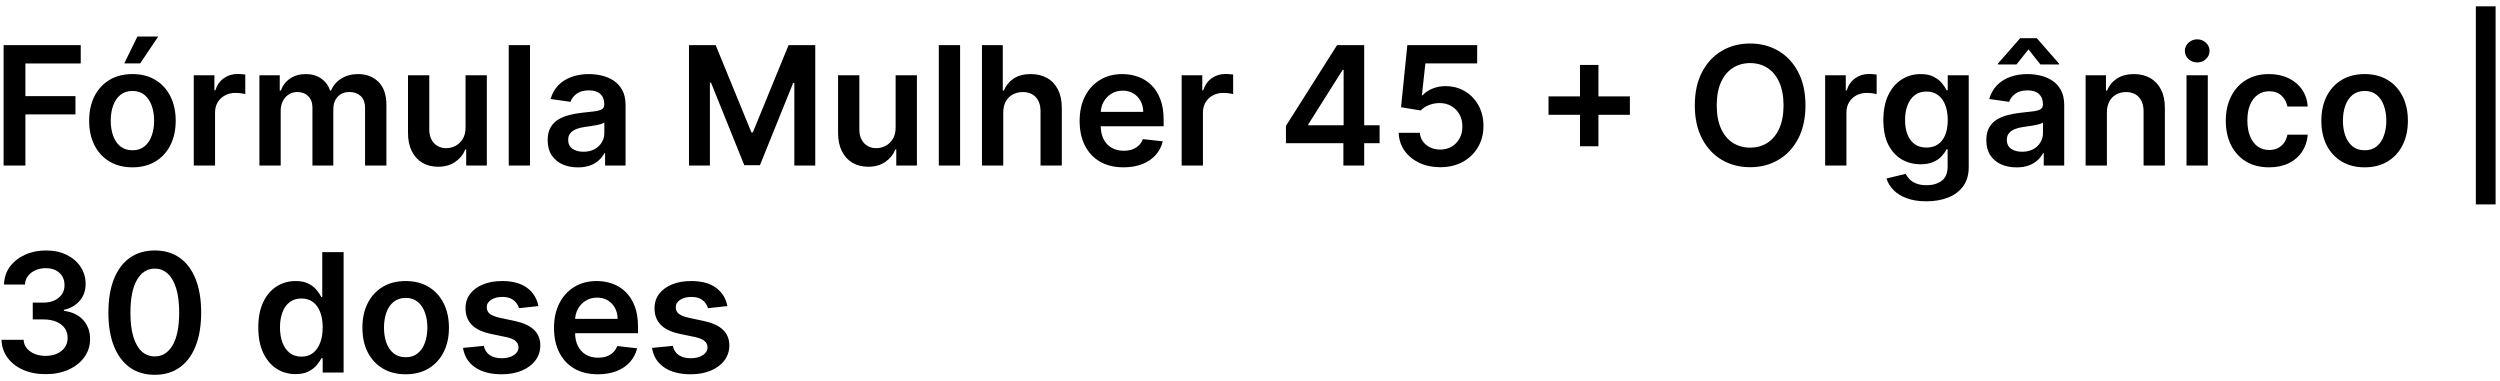 <svg xmlns="http://www.w3.org/2000/svg" width="302" height="46" viewBox="0 0 302 46" fill="none"><path d="M0.435 20V5.455H9.753V7.663H3.07V11.612H9.114V13.821H3.07V20H0.435ZM15.998 20.213C14.932 20.213 14.009 19.979 13.228 19.51C12.446 19.041 11.84 18.385 11.409 17.543C10.983 16.7 10.77 15.715 10.77 14.588C10.77 13.461 10.983 12.474 11.409 11.626C11.84 10.779 12.446 10.121 13.228 9.652C14.009 9.183 14.932 8.949 15.998 8.949C17.063 8.949 17.986 9.183 18.767 9.652C19.549 10.121 20.152 10.779 20.578 11.626C21.009 12.474 21.225 13.461 21.225 14.588C21.225 15.715 21.009 16.7 20.578 17.543C20.152 18.385 19.549 19.041 18.767 19.51C17.986 19.979 17.063 20.213 15.998 20.213ZM16.012 18.153C16.589 18.153 17.072 17.995 17.461 17.678C17.849 17.356 18.138 16.925 18.327 16.385C18.521 15.845 18.618 15.244 18.618 14.581C18.618 13.913 18.521 13.31 18.327 12.77C18.138 12.225 17.849 11.792 17.461 11.47C17.072 11.148 16.589 10.987 16.012 10.987C15.42 10.987 14.927 11.148 14.534 11.47C14.146 11.792 13.855 12.225 13.661 12.77C13.472 13.31 13.377 13.913 13.377 14.581C13.377 15.244 13.472 15.845 13.661 16.385C13.855 16.925 14.146 17.356 14.534 17.678C14.927 17.995 15.42 18.153 16.012 18.153ZM15.01 7.656L16.601 4.411H19.115L16.935 7.656H15.01ZM23.407 20V9.091H25.9V10.909H26.014C26.212 10.279 26.553 9.794 27.036 9.453C27.524 9.107 28.08 8.935 28.705 8.935C28.847 8.935 29.006 8.942 29.181 8.956C29.361 8.965 29.51 8.982 29.629 9.006V11.371C29.52 11.333 29.347 11.3 29.11 11.271C28.878 11.238 28.653 11.222 28.435 11.222C27.967 11.222 27.545 11.323 27.171 11.527C26.802 11.726 26.511 12.003 26.298 12.358C26.084 12.713 25.978 13.123 25.978 13.587V20H23.407ZM31.337 20V9.091H33.794V10.945H33.922C34.149 10.32 34.526 9.832 35.051 9.482C35.577 9.126 36.204 8.949 36.933 8.949C37.672 8.949 38.294 9.129 38.801 9.489C39.312 9.844 39.672 10.329 39.881 10.945H39.994C40.236 10.338 40.643 9.856 41.216 9.496C41.794 9.131 42.478 8.949 43.269 8.949C44.272 8.949 45.091 9.266 45.726 9.901C46.36 10.535 46.678 11.461 46.678 12.678V20H44.099V13.075C44.099 12.398 43.919 11.903 43.56 11.591C43.2 11.274 42.76 11.115 42.239 11.115C41.618 11.115 41.133 11.309 40.783 11.697C40.437 12.081 40.264 12.581 40.264 13.196V20H37.743V12.969C37.743 12.405 37.572 11.956 37.231 11.619C36.895 11.283 36.455 11.115 35.91 11.115C35.541 11.115 35.205 11.21 34.902 11.399C34.599 11.584 34.358 11.847 34.178 12.188C33.998 12.524 33.908 12.917 33.908 13.367V20H31.337ZM56.239 15.412V9.091H58.81V20H56.317V18.061H56.203C55.957 18.672 55.552 19.171 54.989 19.56C54.43 19.948 53.741 20.142 52.922 20.142C52.207 20.142 51.575 19.983 51.026 19.666C50.481 19.344 50.055 18.878 49.748 18.267C49.44 17.651 49.286 16.908 49.286 16.037V9.091H51.857V15.639C51.857 16.331 52.046 16.88 52.425 17.287C52.804 17.694 53.301 17.898 53.916 17.898C54.295 17.898 54.662 17.805 55.017 17.621C55.373 17.436 55.664 17.162 55.891 16.797C56.123 16.428 56.239 15.966 56.239 15.412ZM64.025 5.455V20H61.454V5.455H64.025ZM69.808 20.22C69.117 20.22 68.494 20.097 67.94 19.851C67.391 19.6 66.955 19.231 66.633 18.743C66.316 18.255 66.157 17.654 66.157 16.939C66.157 16.323 66.271 15.814 66.498 15.412C66.725 15.009 67.036 14.688 67.429 14.446C67.822 14.204 68.264 14.022 68.757 13.899C69.254 13.771 69.768 13.679 70.298 13.622C70.937 13.556 71.456 13.497 71.853 13.445C72.251 13.388 72.54 13.303 72.72 13.189C72.904 13.07 72.997 12.888 72.997 12.642V12.599C72.997 12.064 72.838 11.65 72.521 11.357C72.204 11.063 71.747 10.916 71.15 10.916C70.52 10.916 70.021 11.053 69.652 11.328C69.287 11.603 69.041 11.927 68.913 12.301L66.512 11.96C66.702 11.297 67.014 10.743 67.45 10.298C67.885 9.848 68.418 9.512 69.048 9.29C69.678 9.062 70.374 8.949 71.136 8.949C71.662 8.949 72.185 9.01 72.706 9.134C73.226 9.257 73.702 9.46 74.133 9.744C74.564 10.024 74.91 10.405 75.17 10.888C75.435 11.371 75.568 11.974 75.568 12.699V20H73.096V18.501H73.011C72.855 18.805 72.635 19.088 72.35 19.354C72.071 19.614 71.718 19.825 71.292 19.986C70.871 20.142 70.376 20.22 69.808 20.22ZM70.475 18.331C70.992 18.331 71.439 18.229 71.818 18.026C72.197 17.817 72.488 17.543 72.691 17.202C72.9 16.861 73.004 16.489 73.004 16.087V14.801C72.923 14.867 72.786 14.929 72.592 14.986C72.403 15.043 72.189 15.092 71.953 15.135C71.716 15.178 71.482 15.215 71.25 15.249C71.018 15.282 70.816 15.31 70.646 15.334C70.262 15.386 69.919 15.471 69.616 15.589C69.313 15.708 69.074 15.874 68.899 16.087C68.724 16.295 68.636 16.565 68.636 16.896C68.636 17.37 68.809 17.727 69.154 17.969C69.5 18.21 69.941 18.331 70.475 18.331ZM83.228 5.455H86.452L90.77 15.994H90.941L95.259 5.455H98.483V20H95.955V10.007H95.82L91.8 19.957H89.911L85.891 9.986H85.756V20H83.228V5.455ZM108.192 15.412V9.091H110.763V20H108.27V18.061H108.157C107.91 18.672 107.506 19.171 106.942 19.56C106.383 19.948 105.694 20.142 104.875 20.142C104.16 20.142 103.528 19.983 102.979 19.666C102.435 19.344 102.008 18.878 101.701 18.267C101.393 17.651 101.239 16.908 101.239 16.037V9.091H103.81V15.639C103.81 16.331 103.999 16.88 104.378 17.287C104.757 17.694 105.254 17.898 105.87 17.898C106.248 17.898 106.615 17.805 106.971 17.621C107.326 17.436 107.617 17.162 107.844 16.797C108.076 16.428 108.192 15.966 108.192 15.412ZM115.978 5.455V20H113.407V5.455H115.978ZM121.193 13.608V20H118.622V5.455H121.136V10.945H121.264C121.52 10.329 121.915 9.844 122.45 9.489C122.99 9.129 123.676 8.949 124.51 8.949C125.267 8.949 125.928 9.107 126.491 9.425C127.055 9.742 127.49 10.206 127.798 10.817C128.11 11.428 128.267 12.173 128.267 13.054V20H125.696V13.452C125.696 12.718 125.506 12.147 125.127 11.74C124.753 11.328 124.228 11.122 123.551 11.122C123.096 11.122 122.689 11.222 122.329 11.421C121.974 11.615 121.695 11.896 121.491 12.266C121.292 12.635 121.193 13.082 121.193 13.608ZM135.717 20.213C134.623 20.213 133.679 19.986 132.883 19.531C132.092 19.072 131.484 18.423 131.058 17.585C130.632 16.742 130.419 15.751 130.419 14.609C130.419 13.487 130.632 12.502 131.058 11.655C131.489 10.803 132.09 10.14 132.862 9.666C133.634 9.188 134.54 8.949 135.582 8.949C136.254 8.949 136.889 9.058 137.485 9.276C138.087 9.489 138.617 9.82 139.076 10.27C139.54 10.72 139.905 11.293 140.17 11.989C140.435 12.68 140.568 13.504 140.568 14.46V15.249H131.626V13.516H138.103C138.099 13.023 137.992 12.585 137.784 12.202C137.575 11.813 137.284 11.508 136.91 11.286C136.541 11.063 136.11 10.952 135.618 10.952C135.092 10.952 134.63 11.079 134.233 11.335C133.835 11.586 133.525 11.918 133.302 12.329C133.084 12.737 132.973 13.184 132.968 13.672V15.185C132.968 15.819 133.084 16.364 133.316 16.818C133.548 17.268 133.873 17.614 134.289 17.855C134.706 18.092 135.194 18.21 135.752 18.21C136.127 18.21 136.465 18.158 136.768 18.054C137.071 17.945 137.334 17.787 137.556 17.578C137.779 17.37 137.947 17.112 138.061 16.804L140.461 17.074C140.31 17.708 140.021 18.262 139.595 18.736C139.173 19.204 138.634 19.569 137.975 19.829C137.317 20.085 136.565 20.213 135.717 20.213ZM142.743 20V9.091H145.236V10.909H145.349C145.548 10.279 145.889 9.794 146.372 9.453C146.86 9.107 147.416 8.935 148.041 8.935C148.183 8.935 148.342 8.942 148.517 8.956C148.697 8.965 148.846 8.982 148.964 9.006V11.371C148.856 11.333 148.683 11.3 148.446 11.271C148.214 11.238 147.989 11.222 147.771 11.222C147.303 11.222 146.881 11.323 146.507 11.527C146.138 11.726 145.847 12.003 145.634 12.358C145.42 12.713 145.314 13.123 145.314 13.587V20H142.743ZM155.342 17.301V15.206L161.514 5.455H163.261V8.438H162.196L158.041 15.021V15.135H166.656V17.301H155.342ZM162.281 20V16.662L162.31 15.724V5.455H164.795V20H162.281ZM173.982 20.199C173.035 20.199 172.188 20.021 171.44 19.666C170.692 19.306 170.097 18.814 169.657 18.189C169.221 17.564 168.989 16.849 168.961 16.044H171.518C171.565 16.641 171.823 17.128 172.292 17.507C172.761 17.881 173.324 18.068 173.982 18.068C174.498 18.068 174.958 17.95 175.36 17.713C175.763 17.476 176.08 17.147 176.312 16.726C176.544 16.305 176.657 15.824 176.653 15.284C176.657 14.735 176.541 14.247 176.305 13.821C176.068 13.395 175.744 13.061 175.332 12.82C174.92 12.573 174.446 12.45 173.911 12.45C173.476 12.445 173.047 12.526 172.626 12.692C172.204 12.857 171.871 13.075 171.624 13.345L169.245 12.954L170.005 5.455H178.442V7.656H172.185L171.766 11.513H171.852C172.121 11.195 172.503 10.933 172.995 10.724C173.487 10.511 174.027 10.405 174.614 10.405C175.495 10.405 176.281 10.613 176.972 11.03C177.664 11.442 178.208 12.01 178.606 12.734C179.004 13.459 179.202 14.287 179.202 15.22C179.202 16.181 178.98 17.038 178.535 17.791C178.094 18.539 177.481 19.129 176.695 19.56C175.914 19.986 175.01 20.199 173.982 20.199ZM190.861 17.671V7.841H193.091V17.671H190.861ZM187.061 13.871V11.641H196.891V13.871H187.061ZM218.1 12.727C218.1 14.294 217.806 15.637 217.219 16.754C216.637 17.867 215.841 18.719 214.833 19.311C213.829 19.903 212.69 20.199 211.417 20.199C210.143 20.199 209.002 19.903 207.993 19.311C206.989 18.715 206.194 17.86 205.607 16.747C205.025 15.63 204.733 14.29 204.733 12.727C204.733 11.16 205.025 9.82 205.607 8.707C206.194 7.59 206.989 6.735 207.993 6.143C209.002 5.552 210.143 5.256 211.417 5.256C212.69 5.256 213.829 5.552 214.833 6.143C215.841 6.735 216.637 7.59 217.219 8.707C217.806 9.82 218.1 11.16 218.1 12.727ZM215.451 12.727C215.451 11.624 215.278 10.694 214.932 9.936C214.591 9.174 214.118 8.598 213.512 8.21C212.906 7.817 212.207 7.621 211.417 7.621C210.626 7.621 209.927 7.817 209.321 8.21C208.715 8.598 208.239 9.174 207.894 9.936C207.553 10.694 207.382 11.624 207.382 12.727C207.382 13.831 207.553 14.763 207.894 15.526C208.239 16.283 208.715 16.858 209.321 17.251C209.927 17.64 210.626 17.834 211.417 17.834C212.207 17.834 212.906 17.64 213.512 17.251C214.118 16.858 214.591 16.283 214.932 15.526C215.278 14.763 215.451 13.831 215.451 12.727ZM220.477 20V9.091H222.97V10.909H223.084C223.283 10.279 223.624 9.794 224.107 9.453C224.594 9.107 225.151 8.935 225.776 8.935C225.918 8.935 226.076 8.942 226.251 8.956C226.431 8.965 226.58 8.982 226.699 9.006V11.371C226.59 11.333 226.417 11.3 226.18 11.271C225.948 11.238 225.723 11.222 225.506 11.222C225.037 11.222 224.616 11.323 224.241 11.527C223.872 11.726 223.581 12.003 223.368 12.358C223.155 12.713 223.048 13.123 223.048 13.587V20H220.477ZM232.702 24.318C231.779 24.318 230.986 24.193 230.323 23.942C229.66 23.695 229.127 23.364 228.725 22.947C228.322 22.531 228.043 22.069 227.887 21.562L230.202 21.001C230.306 21.215 230.458 21.425 230.657 21.634C230.855 21.847 231.123 22.022 231.459 22.159C231.8 22.301 232.229 22.372 232.745 22.372C233.474 22.372 234.078 22.195 234.556 21.84C235.034 21.489 235.273 20.912 235.273 20.107V18.04H235.145C235.013 18.305 234.819 18.577 234.563 18.857C234.312 19.136 233.978 19.37 233.561 19.56C233.15 19.749 232.631 19.844 232.006 19.844C231.168 19.844 230.408 19.647 229.726 19.254C229.049 18.857 228.509 18.265 228.107 17.479C227.709 16.688 227.51 15.698 227.51 14.51C227.51 13.312 227.709 12.301 228.107 11.477C228.509 10.649 229.051 10.021 229.733 9.595C230.415 9.164 231.175 8.949 232.013 8.949C232.652 8.949 233.178 9.058 233.59 9.276C234.007 9.489 234.338 9.747 234.584 10.05C234.83 10.348 235.017 10.63 235.145 10.895H235.287V9.091H237.823V20.178C237.823 21.11 237.6 21.882 237.155 22.493C236.71 23.104 236.102 23.561 235.33 23.864C234.558 24.167 233.682 24.318 232.702 24.318ZM232.723 17.827C233.268 17.827 233.732 17.694 234.115 17.429C234.499 17.164 234.79 16.783 234.989 16.285C235.188 15.788 235.287 15.192 235.287 14.496C235.287 13.809 235.188 13.208 234.989 12.692C234.795 12.176 234.506 11.776 234.123 11.492C233.744 11.203 233.277 11.058 232.723 11.058C232.15 11.058 231.672 11.207 231.289 11.506C230.905 11.804 230.616 12.213 230.422 12.734C230.228 13.251 230.131 13.838 230.131 14.496C230.131 15.163 230.228 15.748 230.422 16.25C230.621 16.747 230.912 17.135 231.296 17.415C231.684 17.689 232.16 17.827 232.723 17.827ZM243.597 20.22C242.906 20.22 242.283 20.097 241.729 19.851C241.18 19.6 240.744 19.231 240.422 18.743C240.105 18.255 239.946 17.654 239.946 16.939C239.946 16.323 240.06 15.814 240.287 15.412C240.515 15.009 240.825 14.688 241.218 14.446C241.611 14.204 242.053 14.022 242.546 13.899C243.043 13.771 243.557 13.679 244.087 13.622C244.726 13.556 245.245 13.497 245.642 13.445C246.04 13.388 246.329 13.303 246.509 13.189C246.694 13.07 246.786 12.888 246.786 12.642V12.599C246.786 12.064 246.627 11.65 246.31 11.357C245.993 11.063 245.536 10.916 244.939 10.916C244.31 10.916 243.81 11.053 243.441 11.328C243.076 11.603 242.83 11.927 242.702 12.301L240.301 11.96C240.491 11.297 240.803 10.743 241.239 10.298C241.675 9.848 242.207 9.512 242.837 9.29C243.467 9.062 244.163 8.949 244.925 8.949C245.451 8.949 245.974 9.01 246.495 9.134C247.016 9.257 247.491 9.46 247.922 9.744C248.353 10.024 248.699 10.405 248.959 10.888C249.224 11.371 249.357 11.974 249.357 12.699V20H246.885V18.501H246.8C246.644 18.805 246.424 19.088 246.14 19.354C245.86 19.614 245.507 19.825 245.081 19.986C244.66 20.142 244.165 20.22 243.597 20.22ZM244.265 18.331C244.781 18.331 245.228 18.229 245.607 18.026C245.986 17.817 246.277 17.543 246.48 17.202C246.689 16.861 246.793 16.489 246.793 16.087V14.801C246.712 14.867 246.575 14.929 246.381 14.986C246.192 15.043 245.979 15.092 245.742 15.135C245.505 15.178 245.271 15.215 245.039 15.249C244.807 15.282 244.605 15.31 244.435 15.334C244.051 15.386 243.708 15.471 243.405 15.589C243.102 15.708 242.863 15.874 242.688 16.087C242.513 16.295 242.425 16.565 242.425 16.896C242.425 17.37 242.598 17.727 242.944 17.969C243.289 18.21 243.73 18.331 244.265 18.331ZM246.48 7.784L245.039 5.966L243.597 7.784H241.346V7.685L244.037 4.616H246.047L248.732 7.685V7.784H246.48ZM254.513 13.608V20H251.942V9.091H254.4V10.945H254.527C254.778 10.334 255.178 9.848 255.728 9.489C256.282 9.129 256.966 8.949 257.78 8.949C258.533 8.949 259.189 9.11 259.748 9.432C260.311 9.754 260.747 10.22 261.054 10.831C261.367 11.442 261.521 12.183 261.516 13.054V20H258.945V13.452C258.945 12.723 258.756 12.152 258.377 11.74C258.003 11.328 257.484 11.122 256.821 11.122C256.372 11.122 255.971 11.222 255.621 11.421C255.275 11.615 255.003 11.896 254.804 12.266C254.61 12.635 254.513 13.082 254.513 13.608ZM264.13 20V9.091H266.701V20H264.13ZM265.422 7.543C265.015 7.543 264.665 7.408 264.371 7.138C264.078 6.863 263.931 6.534 263.931 6.151C263.931 5.762 264.078 5.433 264.371 5.163C264.665 4.889 265.015 4.751 265.422 4.751C265.834 4.751 266.185 4.889 266.473 5.163C266.767 5.433 266.914 5.762 266.914 6.151C266.914 6.534 266.767 6.863 266.473 7.138C266.185 7.408 265.834 7.543 265.422 7.543ZM274.103 20.213C273.014 20.213 272.079 19.974 271.298 19.496C270.521 19.017 269.922 18.357 269.501 17.514C269.084 16.667 268.876 15.691 268.876 14.588C268.876 13.48 269.089 12.502 269.515 11.655C269.941 10.803 270.542 10.14 271.319 9.666C272.1 9.188 273.023 8.949 274.089 8.949C274.974 8.949 275.758 9.112 276.44 9.439C277.126 9.761 277.673 10.218 278.08 10.81C278.487 11.397 278.719 12.083 278.776 12.869H276.319C276.219 12.344 275.983 11.906 275.609 11.555C275.239 11.2 274.745 11.023 274.124 11.023C273.599 11.023 273.137 11.165 272.739 11.449C272.342 11.728 272.031 12.131 271.809 12.656C271.591 13.182 271.482 13.812 271.482 14.546C271.482 15.289 271.591 15.928 271.809 16.463C272.027 16.993 272.332 17.403 272.725 17.692C273.123 17.976 273.589 18.118 274.124 18.118C274.503 18.118 274.842 18.047 275.14 17.905C275.443 17.758 275.696 17.547 275.9 17.273C276.103 16.998 276.243 16.664 276.319 16.271H278.776C278.715 17.043 278.487 17.727 278.094 18.324C277.701 18.916 277.166 19.38 276.489 19.716C275.812 20.047 275.017 20.213 274.103 20.213ZM285.646 20.213C284.581 20.213 283.657 19.979 282.876 19.51C282.095 19.041 281.489 18.385 281.058 17.543C280.632 16.7 280.419 15.715 280.419 14.588C280.419 13.461 280.632 12.474 281.058 11.626C281.489 10.779 282.095 10.121 282.876 9.652C283.657 9.183 284.581 8.949 285.646 8.949C286.711 8.949 287.635 9.183 288.416 9.652C289.197 10.121 289.801 10.779 290.227 11.626C290.658 12.474 290.873 13.461 290.873 14.588C290.873 15.715 290.658 16.7 290.227 17.543C289.801 18.385 289.197 19.041 288.416 19.51C287.635 19.979 286.711 20.213 285.646 20.213ZM285.66 18.153C286.238 18.153 286.721 17.995 287.109 17.678C287.497 17.356 287.786 16.925 287.975 16.385C288.17 15.845 288.267 15.244 288.267 14.581C288.267 13.913 288.17 13.31 287.975 12.77C287.786 12.225 287.497 11.792 287.109 11.47C286.721 11.148 286.238 10.987 285.66 10.987C285.068 10.987 284.576 11.148 284.183 11.47C283.795 11.792 283.503 12.225 283.309 12.77C283.12 13.31 283.025 13.913 283.025 14.581C283.025 15.244 283.12 15.845 283.309 16.385C283.503 16.925 283.795 17.356 284.183 17.678C284.576 17.995 285.068 18.153 285.66 18.153ZM301.468 0.767V24.688H299.082V0.767H301.468ZM5.513 45.199C4.49 45.199 3.581 45.024 2.786 44.673C1.995 44.323 1.37 43.835 0.911 43.21C0.451 42.585 0.207 41.863 0.179 41.044H2.849C2.873 41.437 3.003 41.78 3.24 42.074C3.477 42.363 3.792 42.588 4.185 42.749C4.578 42.91 5.018 42.99 5.506 42.99C6.027 42.99 6.488 42.9 6.891 42.72C7.293 42.535 7.608 42.28 7.835 41.953C8.062 41.626 8.174 41.25 8.169 40.824C8.174 40.383 8.06 39.995 7.828 39.659C7.596 39.323 7.26 39.06 6.82 38.871C6.384 38.681 5.858 38.587 5.243 38.587H3.957V36.555H5.243C5.75 36.555 6.192 36.468 6.571 36.293C6.955 36.117 7.255 35.871 7.473 35.554C7.691 35.232 7.797 34.86 7.793 34.439C7.797 34.027 7.705 33.669 7.516 33.367C7.331 33.059 7.068 32.82 6.727 32.649C6.391 32.479 5.996 32.394 5.541 32.394C5.096 32.394 4.684 32.474 4.305 32.635C3.927 32.796 3.621 33.026 3.389 33.324C3.157 33.617 3.034 33.968 3.02 34.375H0.484C0.503 33.561 0.738 32.846 1.188 32.23C1.642 31.61 2.248 31.127 3.006 30.781C3.763 30.431 4.613 30.256 5.555 30.256C6.526 30.256 7.369 30.438 8.084 30.803C8.803 31.162 9.36 31.648 9.753 32.258C10.146 32.869 10.342 33.544 10.342 34.283C10.347 35.102 10.106 35.788 9.618 36.342C9.135 36.896 8.5 37.258 7.714 37.429V37.543C8.737 37.685 9.521 38.063 10.065 38.679C10.615 39.29 10.887 40.05 10.882 40.959C10.882 41.773 10.65 42.502 10.186 43.146C9.727 43.785 9.092 44.287 8.283 44.652C7.478 45.017 6.554 45.199 5.513 45.199ZM18.696 45.277C17.527 45.277 16.523 44.981 15.685 44.389C14.852 43.793 14.21 42.933 13.76 41.811C13.315 40.684 13.093 39.328 13.093 37.742C13.097 36.155 13.322 34.806 13.767 33.693C14.217 32.576 14.859 31.724 15.692 31.136C16.53 30.549 17.532 30.256 18.696 30.256C19.861 30.256 20.863 30.549 21.701 31.136C22.539 31.724 23.18 32.576 23.625 33.693C24.075 34.811 24.3 36.16 24.3 37.742C24.3 39.332 24.075 40.691 23.625 41.818C23.18 42.94 22.539 43.797 21.701 44.389C20.867 44.981 19.866 45.277 18.696 45.277ZM18.696 43.054C19.605 43.054 20.323 42.606 20.848 41.712C21.379 40.812 21.644 39.489 21.644 37.742C21.644 36.586 21.523 35.615 21.282 34.83C21.04 34.044 20.699 33.452 20.259 33.054C19.819 32.651 19.298 32.45 18.696 32.45C17.792 32.45 17.077 32.9 16.552 33.8C16.026 34.695 15.761 36.008 15.756 37.742C15.751 38.901 15.867 39.877 16.104 40.668C16.346 41.458 16.686 42.055 17.127 42.457C17.567 42.855 18.09 43.054 18.696 43.054ZM35.697 45.192C34.84 45.192 34.073 44.972 33.396 44.531C32.719 44.091 32.184 43.452 31.791 42.614C31.398 41.776 31.202 40.758 31.202 39.56C31.202 38.347 31.401 37.325 31.798 36.492C32.201 35.653 32.743 35.021 33.425 34.595C34.106 34.164 34.867 33.949 35.705 33.949C36.344 33.949 36.869 34.058 37.281 34.276C37.693 34.489 38.02 34.747 38.261 35.05C38.503 35.348 38.69 35.63 38.822 35.895H38.929V30.454H41.507V45H38.979V43.281H38.822C38.69 43.546 38.498 43.828 38.247 44.126C37.996 44.42 37.665 44.671 37.253 44.879C36.841 45.088 36.322 45.192 35.697 45.192ZM36.415 43.082C36.959 43.082 37.423 42.936 37.807 42.642C38.19 42.344 38.481 41.929 38.68 41.399C38.879 40.869 38.979 40.251 38.979 39.545C38.979 38.84 38.879 38.227 38.68 37.706C38.486 37.185 38.197 36.78 37.814 36.492C37.435 36.203 36.969 36.058 36.415 36.058C35.842 36.058 35.364 36.207 34.98 36.506C34.597 36.804 34.308 37.216 34.114 37.742C33.919 38.267 33.822 38.868 33.822 39.545C33.822 40.227 33.919 40.836 34.114 41.371C34.312 41.901 34.604 42.32 34.987 42.628C35.376 42.931 35.851 43.082 36.415 43.082ZM49.005 45.213C47.94 45.213 47.017 44.979 46.235 44.51C45.454 44.041 44.848 43.385 44.417 42.543C43.991 41.7 43.778 40.715 43.778 39.588C43.778 38.461 43.991 37.474 44.417 36.626C44.848 35.779 45.454 35.121 46.235 34.652C47.017 34.183 47.94 33.949 49.005 33.949C50.071 33.949 50.994 34.183 51.775 34.652C52.556 35.121 53.16 35.779 53.586 36.626C54.017 37.474 54.233 38.461 54.233 39.588C54.233 40.715 54.017 41.7 53.586 42.543C53.16 43.385 52.556 44.041 51.775 44.51C50.994 44.979 50.071 45.213 49.005 45.213ZM49.02 43.153C49.597 43.153 50.08 42.995 50.468 42.678C50.857 42.356 51.145 41.925 51.335 41.385C51.529 40.845 51.626 40.244 51.626 39.581C51.626 38.913 51.529 38.31 51.335 37.77C51.145 37.225 50.857 36.792 50.468 36.47C50.08 36.148 49.597 35.987 49.02 35.987C48.428 35.987 47.935 36.148 47.542 36.47C47.154 36.792 46.863 37.225 46.669 37.77C46.479 38.31 46.385 38.913 46.385 39.581C46.385 40.244 46.479 40.845 46.669 41.385C46.863 41.925 47.154 42.356 47.542 42.678C47.935 42.995 48.428 43.153 49.02 43.153ZM65.037 36.974L62.693 37.23C62.627 36.993 62.511 36.771 62.345 36.562C62.184 36.354 61.966 36.186 61.692 36.058C61.417 35.93 61.081 35.867 60.683 35.867C60.148 35.867 59.698 35.983 59.334 36.215C58.974 36.447 58.796 36.747 58.801 37.117C58.796 37.434 58.912 37.692 59.149 37.891C59.391 38.09 59.788 38.253 60.342 38.381L62.203 38.778C63.235 39.001 64.002 39.354 64.504 39.837C65.011 40.32 65.267 40.952 65.271 41.733C65.267 42.419 65.065 43.026 64.668 43.551C64.275 44.072 63.728 44.479 63.027 44.773C62.326 45.066 61.521 45.213 60.612 45.213C59.277 45.213 58.202 44.934 57.388 44.375C56.573 43.812 56.088 43.028 55.932 42.024L58.439 41.783C58.553 42.275 58.794 42.647 59.163 42.898C59.533 43.149 60.013 43.274 60.605 43.274C61.216 43.274 61.706 43.149 62.075 42.898C62.449 42.647 62.636 42.337 62.636 41.967C62.636 41.655 62.516 41.397 62.274 41.193C62.037 40.99 61.668 40.833 61.166 40.724L59.305 40.334C58.259 40.116 57.485 39.749 56.983 39.233C56.481 38.712 56.233 38.054 56.237 37.258C56.233 36.586 56.415 36.004 56.784 35.511C57.158 35.014 57.677 34.631 58.34 34.361C59.007 34.086 59.776 33.949 60.648 33.949C61.926 33.949 62.932 34.221 63.666 34.766C64.405 35.31 64.862 36.046 65.037 36.974ZM72.221 45.213C71.127 45.213 70.183 44.986 69.387 44.531C68.596 44.072 67.988 43.423 67.562 42.585C67.136 41.742 66.923 40.751 66.923 39.609C66.923 38.487 67.136 37.502 67.562 36.655C67.993 35.803 68.594 35.14 69.366 34.666C70.138 34.188 71.044 33.949 72.086 33.949C72.758 33.949 73.393 34.058 73.989 34.276C74.591 34.489 75.121 34.82 75.58 35.27C76.044 35.72 76.409 36.293 76.674 36.989C76.939 37.68 77.072 38.504 77.072 39.46V40.249H68.13V38.516H74.607C74.603 38.023 74.496 37.585 74.288 37.202C74.079 36.813 73.788 36.508 73.414 36.285C73.045 36.063 72.614 35.952 72.121 35.952C71.596 35.952 71.134 36.08 70.737 36.335C70.339 36.586 70.029 36.918 69.806 37.33C69.588 37.737 69.477 38.184 69.472 38.672V40.185C69.472 40.819 69.588 41.364 69.82 41.818C70.052 42.268 70.377 42.614 70.793 42.855C71.21 43.092 71.698 43.21 72.256 43.21C72.63 43.21 72.969 43.158 73.272 43.054C73.575 42.945 73.838 42.786 74.06 42.578C74.283 42.37 74.451 42.112 74.565 41.804L76.965 42.074C76.814 42.708 76.525 43.262 76.099 43.736C75.677 44.205 75.138 44.569 74.479 44.83C73.821 45.085 73.068 45.213 72.221 45.213ZM87.869 36.974L85.525 37.23C85.459 36.993 85.343 36.771 85.177 36.562C85.016 36.354 84.798 36.186 84.524 36.058C84.249 35.93 83.913 35.867 83.515 35.867C82.98 35.867 82.53 35.983 82.166 36.215C81.806 36.447 81.628 36.747 81.633 37.117C81.628 37.434 81.744 37.692 81.981 37.891C82.223 38.09 82.62 38.253 83.174 38.381L85.035 38.778C86.067 39.001 86.834 39.354 87.336 39.837C87.843 40.32 88.099 40.952 88.103 41.733C88.099 42.419 87.897 43.026 87.5 43.551C87.107 44.072 86.56 44.479 85.859 44.773C85.158 45.066 84.353 45.213 83.444 45.213C82.109 45.213 81.034 44.934 80.22 44.375C79.405 43.812 78.92 43.028 78.764 42.024L81.271 41.783C81.385 42.275 81.626 42.647 81.995 42.898C82.365 43.149 82.845 43.274 83.437 43.274C84.048 43.274 84.538 43.149 84.907 42.898C85.281 42.647 85.468 42.337 85.468 41.967C85.468 41.655 85.348 41.397 85.106 41.193C84.869 40.99 84.5 40.833 83.998 40.724L82.137 40.334C81.091 40.116 80.317 39.749 79.815 39.233C79.313 38.712 79.064 38.054 79.069 37.258C79.064 36.586 79.247 36.004 79.616 35.511C79.99 35.014 80.509 34.631 81.171 34.361C81.839 34.086 82.609 33.949 83.48 33.949C84.758 33.949 85.764 34.221 86.498 34.766C87.237 35.31 87.694 36.046 87.869 36.974Z" fill="black"></path></svg>